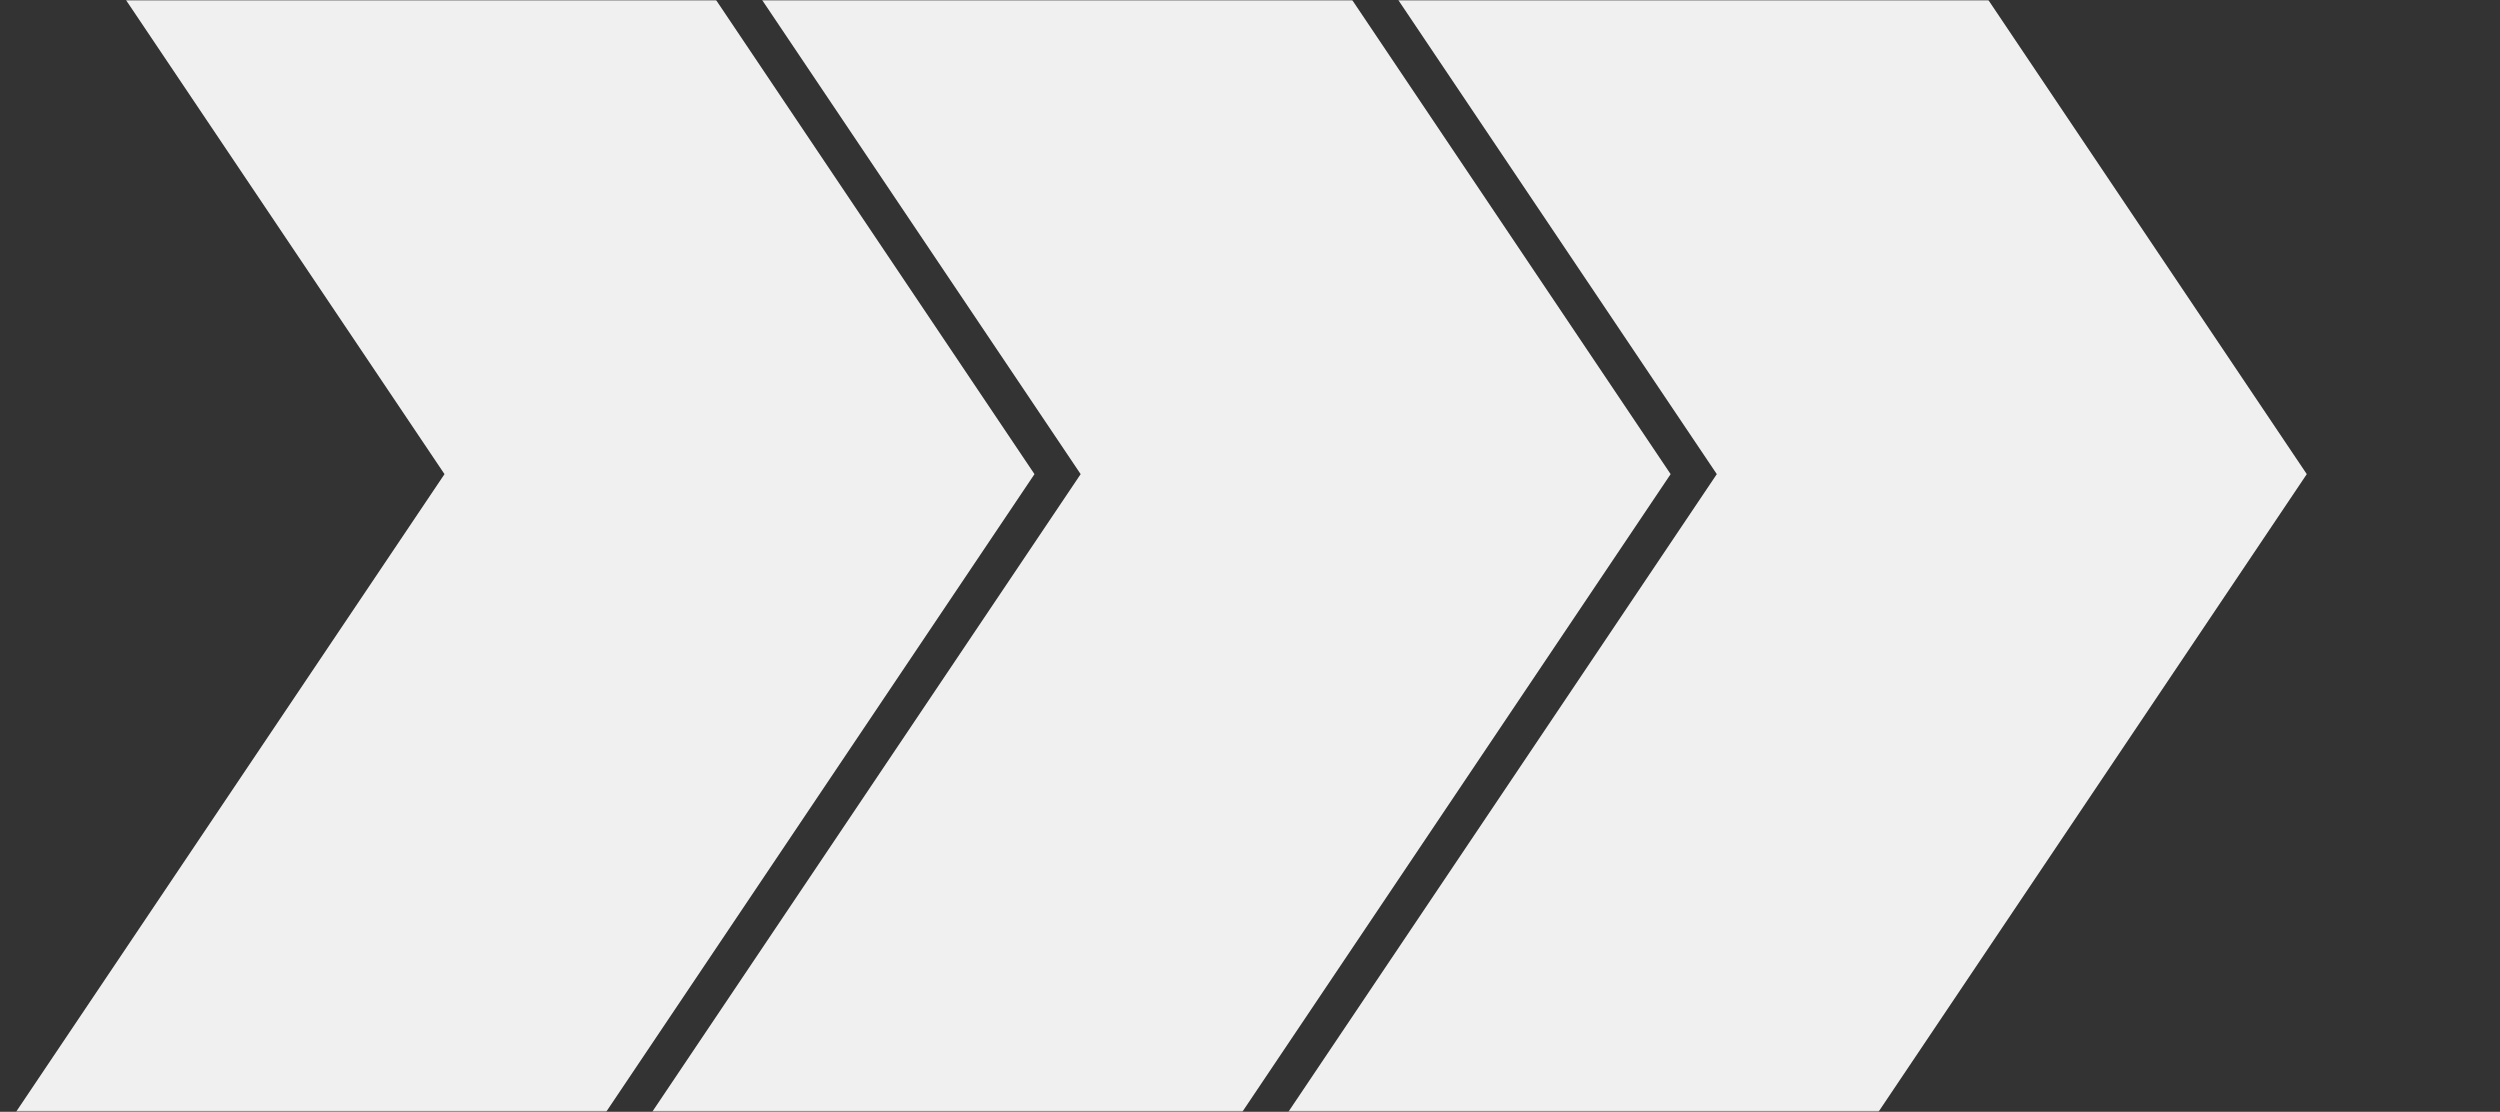 <?xml version="1.0" encoding="UTF-8"?> <svg xmlns="http://www.w3.org/2000/svg" width="841" height="374" viewBox="0 0 841 374" fill="none"><rect x="0" y="0" width="841" height="374" fill="#333333" stroke="none"/> <mask id="mask0_8_1191" style="mask-type:alpha" maskUnits="userSpaceOnUse" x="0" y="0" width="841" height="374"> <rect width="841" height="374" fill="white"></rect> </mask> <g mask="url(#mask0_8_1191)"> <path d="M379 -136L577.532 159.5L379 455H577.532L776 159.5L577.532 -136H379Z" fill="#F0F0F0"></path> <path d="M165 -136L363.532 159.5L165 455H363.532L562 159.5L363.532 -136H165Z" fill="#F0F0F0"></path> <path d="M-49 -136L149.532 159.5L-49 455H149.532L348 159.5L149.532 -136H-49Z" fill="#F0F0F0"></path> </g> </svg> 